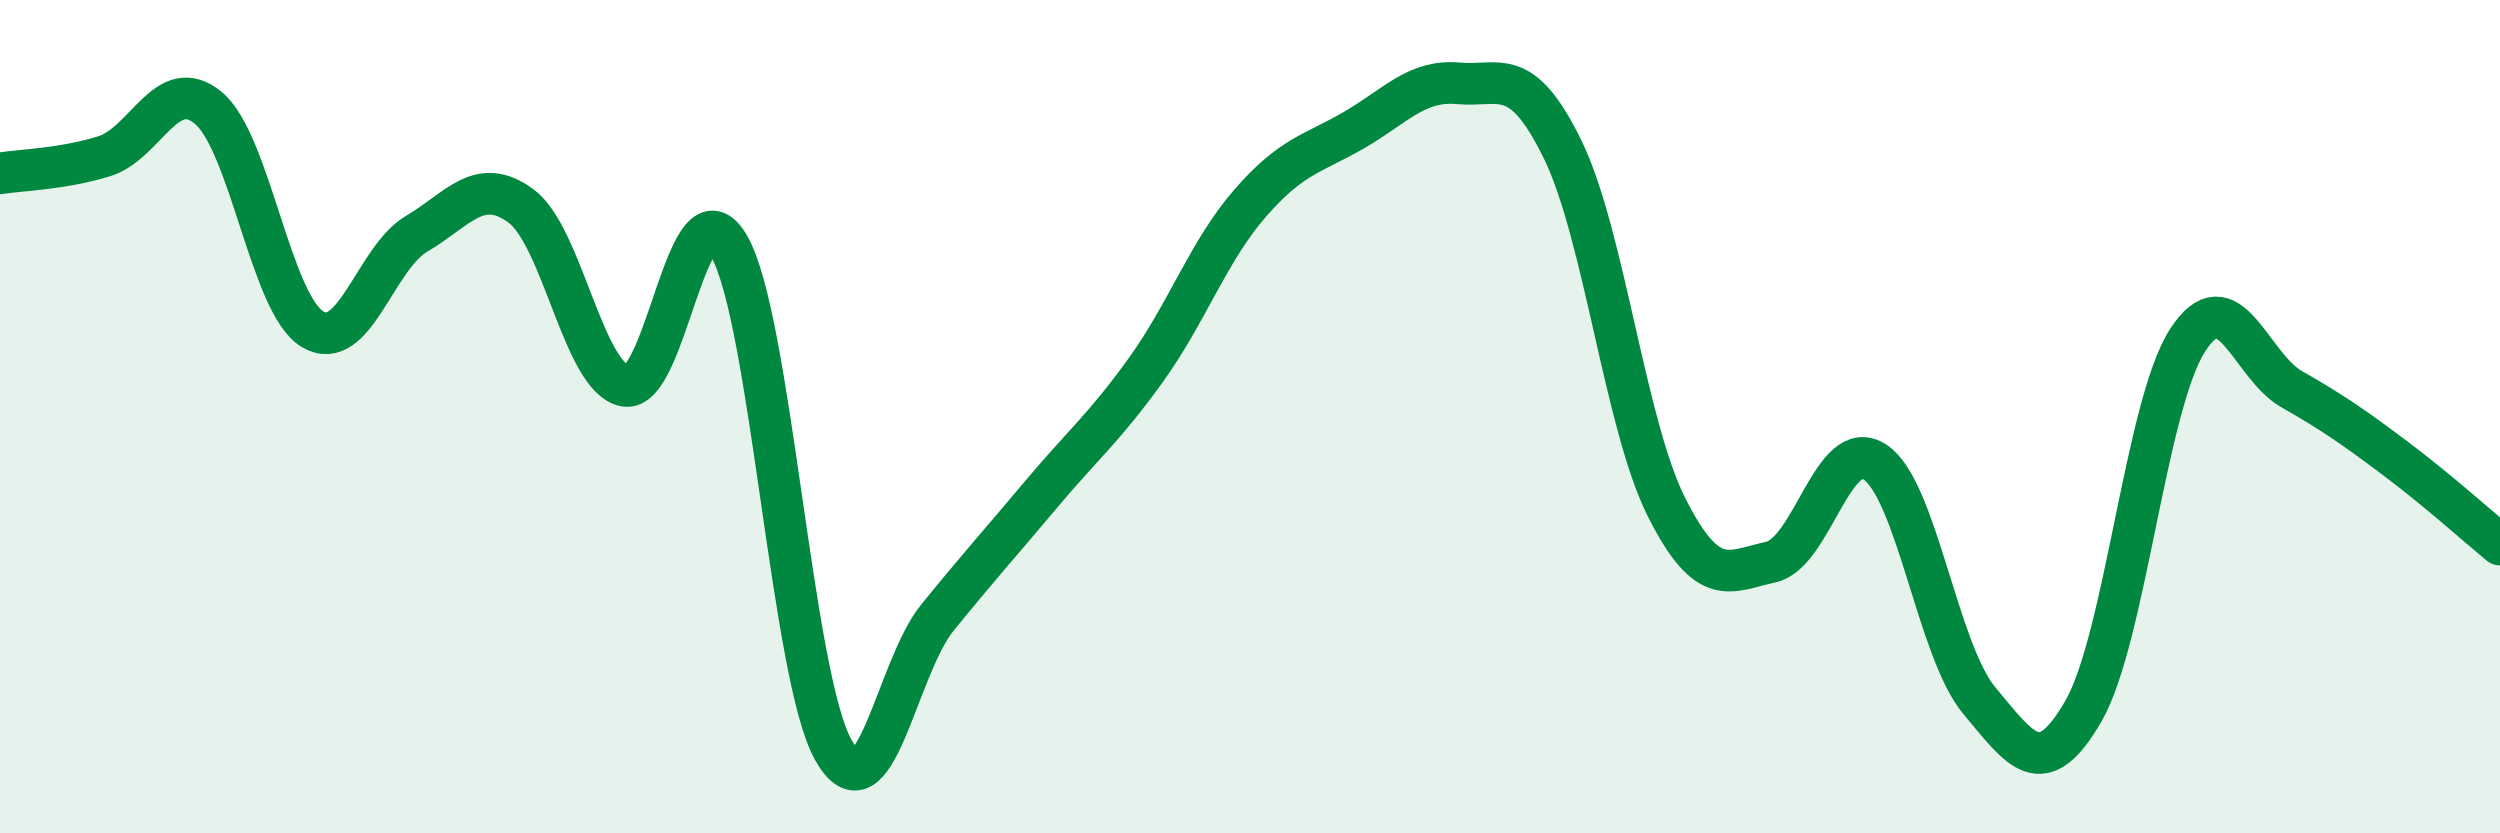 
    <svg width="60" height="20" viewBox="0 0 60 20" xmlns="http://www.w3.org/2000/svg">
      <path
        d="M 0,4.16 C 0.5,4.08 1.5,4.06 2.5,3.75 C 3.5,3.44 4,1.76 5,2.59 C 6,3.42 6.5,7.3 7.5,7.9 C 8.5,8.5 9,6.2 10,5.61 C 11,5.02 11.5,4.21 12.5,4.94 C 13.5,5.67 14,9.07 15,9.26 C 16,9.45 16.5,4.16 17.5,5.91 C 18.5,7.66 19,16.22 20,18 C 21,19.78 21.5,16.05 22.5,14.82 C 23.5,13.59 24,13.04 25,11.85 C 26,10.66 26.5,10.27 27.5,8.88 C 28.5,7.49 29,6.03 30,4.88 C 31,3.73 31.5,3.7 32.5,3.12 C 33.5,2.54 34,1.91 35,2 C 36,2.09 36.5,1.54 37.5,3.58 C 38.5,5.62 39,10.2 40,12.18 C 41,14.16 41.5,13.71 42.5,13.49 C 43.5,13.27 44,10.43 45,11.09 C 46,11.75 46.5,15.61 47.5,16.81 C 48.5,18.01 49,18.8 50,17.07 C 51,15.34 51.5,9.72 52.5,8.17 C 53.5,6.62 54,8.77 55,9.34 C 56,9.91 56.5,10.26 57.5,11.01 C 58.5,11.76 59.5,12.66 60,13.07L60 20L0 20Z"
        fill="#008740"
        opacity="0.1"
        stroke-linecap="round"
        stroke-linejoin="round"
      />
      <path
        d="M 0,4.16 C 0.5,4.08 1.5,4.06 2.5,3.75 C 3.5,3.44 4,1.76 5,2.59 C 6,3.42 6.5,7.3 7.5,7.9 C 8.5,8.5 9,6.2 10,5.61 C 11,5.02 11.5,4.21 12.5,4.94 C 13.5,5.67 14,9.07 15,9.26 C 16,9.45 16.5,4.16 17.5,5.91 C 18.5,7.66 19,16.22 20,18 C 21,19.78 21.5,16.05 22.5,14.82 C 23.5,13.59 24,13.04 25,11.85 C 26,10.66 26.5,10.27 27.5,8.88 C 28.5,7.49 29,6.03 30,4.88 C 31,3.73 31.5,3.7 32.5,3.12 C 33.5,2.54 34,1.91 35,2 C 36,2.09 36.5,1.54 37.5,3.58 C 38.5,5.62 39,10.2 40,12.18 C 41,14.16 41.5,13.71 42.5,13.49 C 43.5,13.27 44,10.43 45,11.09 C 46,11.75 46.5,15.61 47.5,16.81 C 48.5,18.01 49,18.8 50,17.07 C 51,15.34 51.5,9.72 52.5,8.17 C 53.5,6.62 54,8.77 55,9.34 C 56,9.91 56.5,10.26 57.5,11.01 C 58.5,11.76 59.5,12.66 60,13.07"
        stroke="#008740"
        stroke-width="1"
        fill="none"
        stroke-linecap="round"
        stroke-linejoin="round"
      />
    </svg>
  
